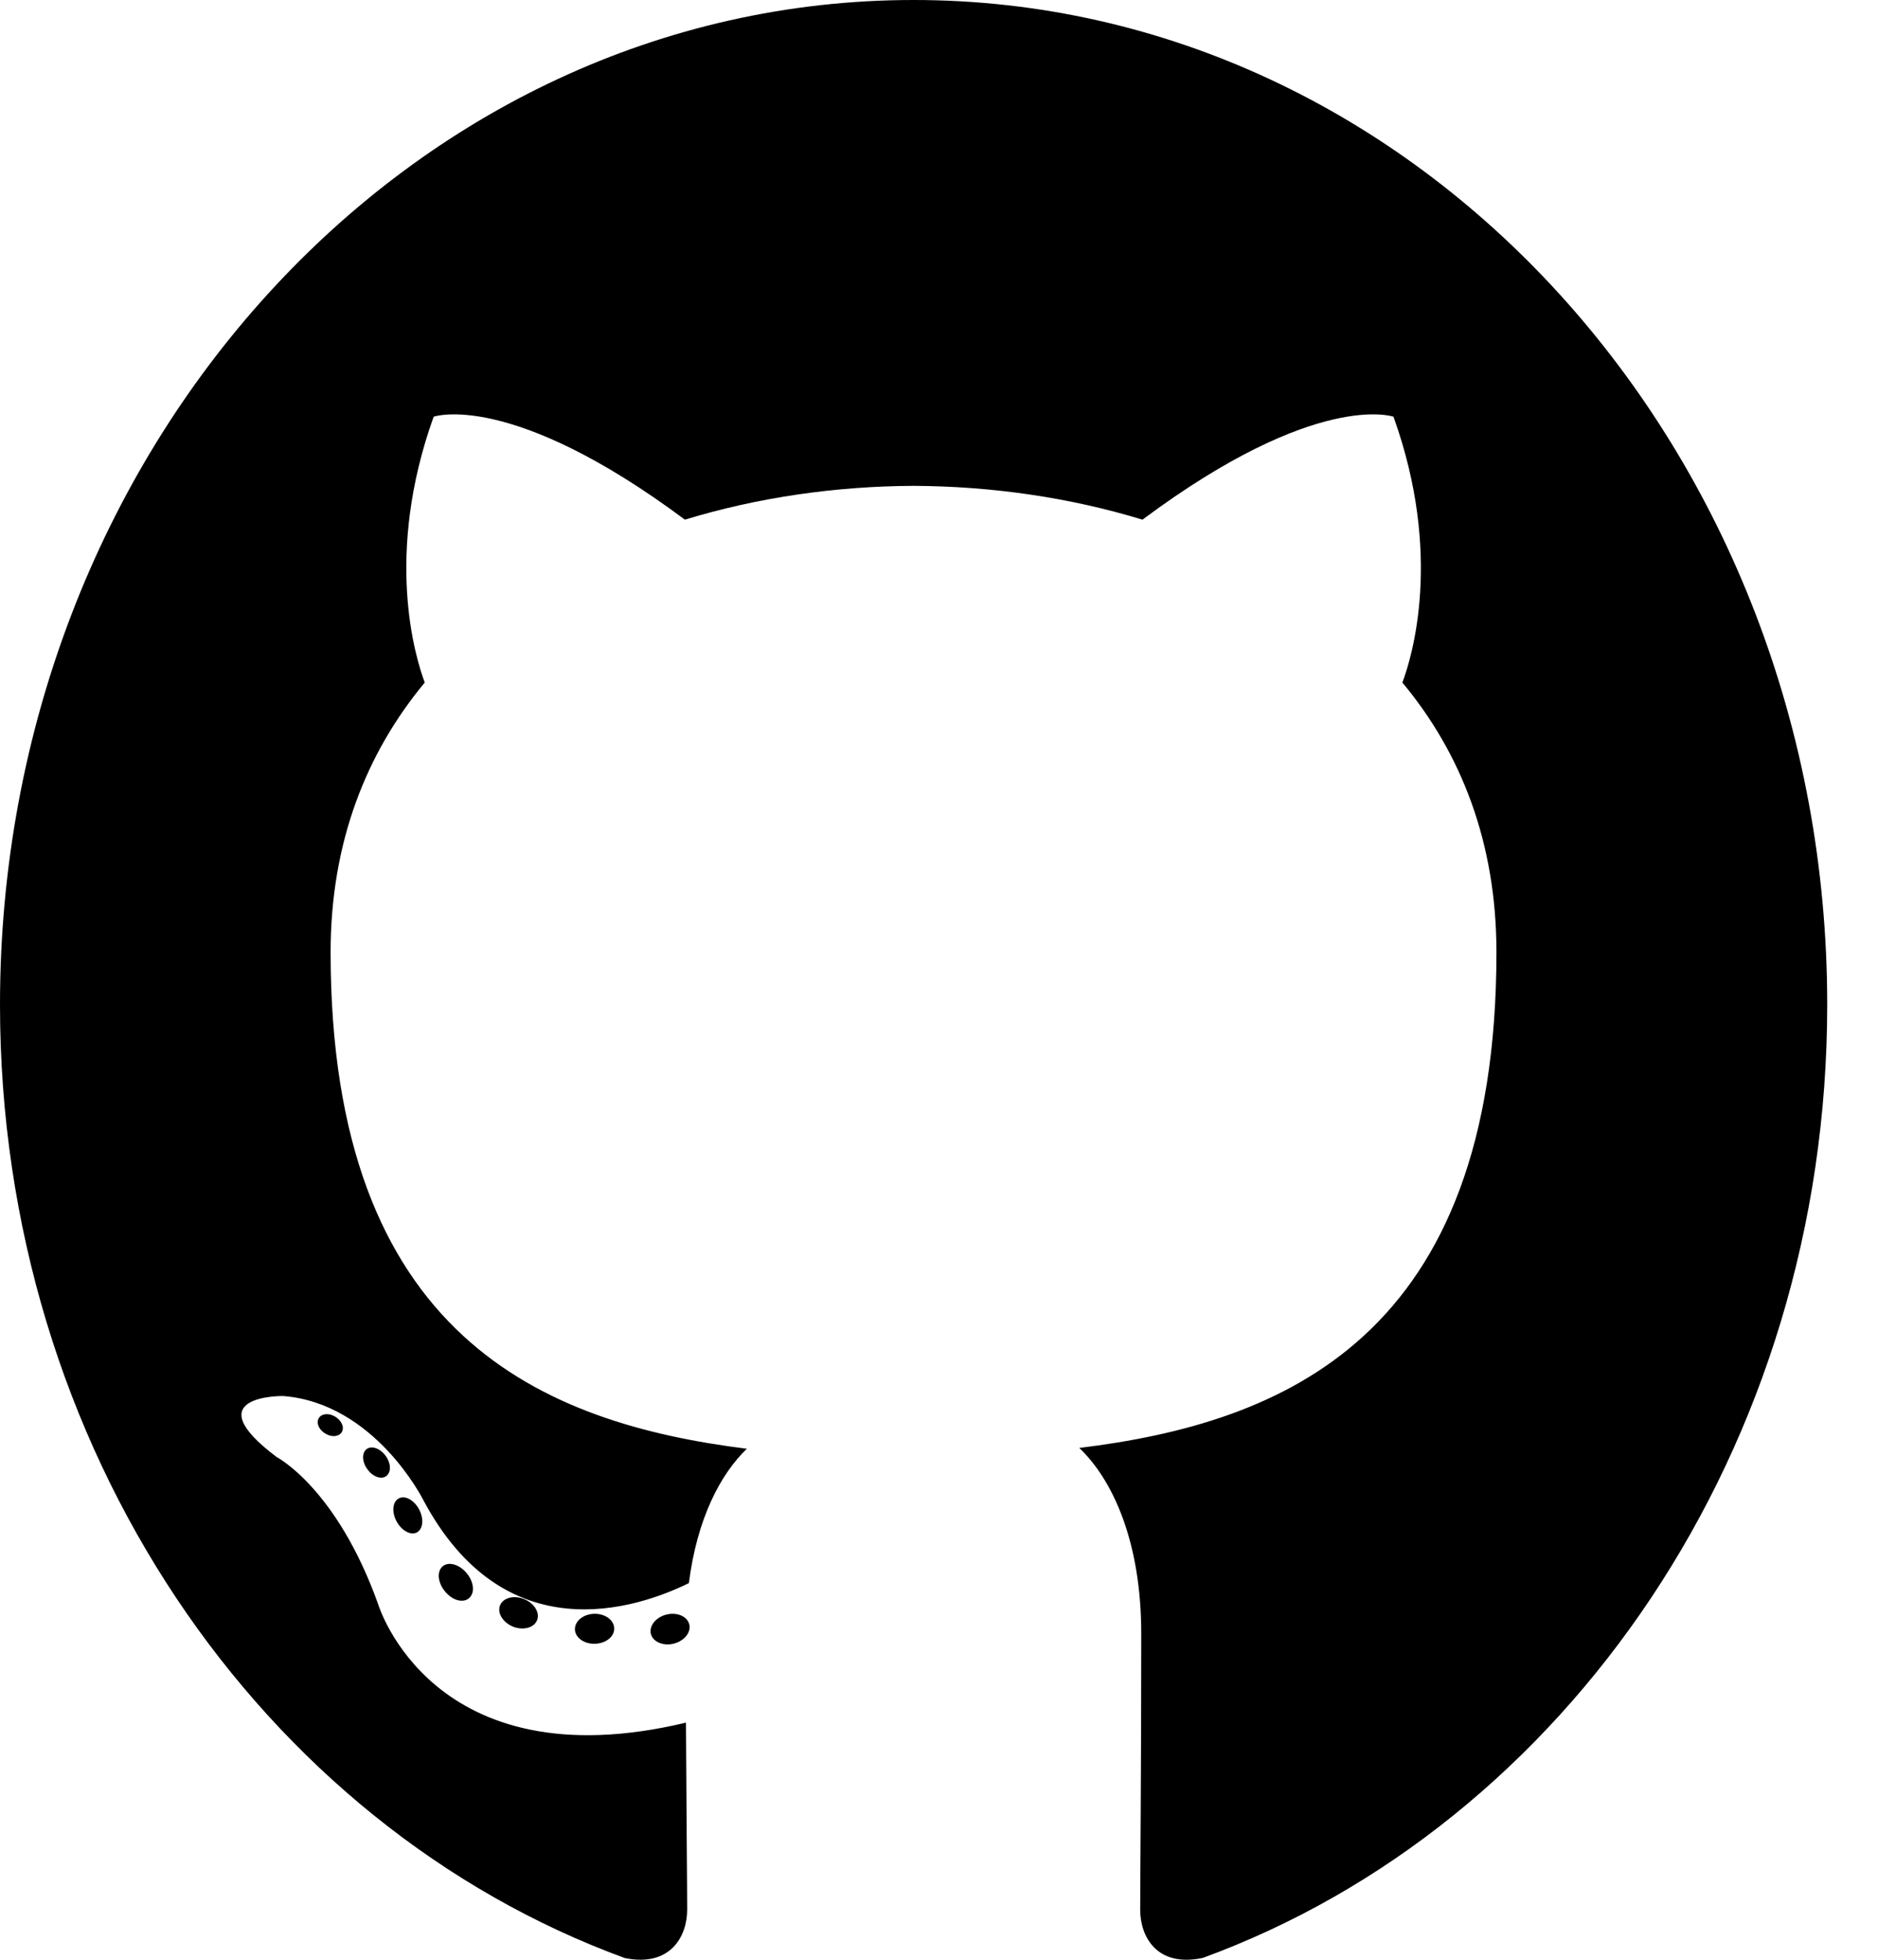 <svg width="23" height="24" viewBox="0 0 23 24" fill="none" xmlns="http://www.w3.org/2000/svg">
<g id="Github-icon ">
<path id="Vector" d="M11.189 0C5.01 0 0 5.508 0 12.304C0 17.74 3.206 22.352 7.652 23.979C8.211 24.093 8.416 23.712 8.416 23.387C8.416 23.094 8.406 22.124 8.401 21.096C5.288 21.84 4.631 19.645 4.631 19.645C4.122 18.222 3.389 17.844 3.389 17.844C2.374 17.081 3.466 17.096 3.466 17.096C4.589 17.183 5.181 18.364 5.181 18.364C6.179 20.245 7.798 19.701 8.437 19.387C8.537 18.592 8.827 18.049 9.147 17.742C6.662 17.431 4.049 16.376 4.049 11.661C4.049 10.318 4.486 9.22 5.202 8.359C5.086 8.049 4.703 6.797 5.311 5.103C5.311 5.103 6.25 4.772 8.388 6.364C9.281 6.091 10.238 5.954 11.189 5.95C12.14 5.954 13.098 6.091 13.992 6.364C16.128 4.772 17.066 5.103 17.066 5.103C17.675 6.797 17.292 8.049 17.175 8.359C17.893 9.22 18.327 10.318 18.327 11.661C18.327 16.387 15.71 17.427 13.218 17.732C13.619 18.114 13.977 18.863 13.977 20.011C13.977 21.657 13.964 22.982 13.964 23.387C13.964 23.714 14.165 24.098 14.732 23.977C19.176 22.349 22.378 17.738 22.378 12.304C22.378 5.508 17.368 0 11.189 0ZM4.191 17.527C4.166 17.588 4.079 17.607 3.999 17.564C3.918 17.524 3.872 17.441 3.898 17.38C3.923 17.317 4.01 17.299 4.091 17.341C4.172 17.382 4.219 17.466 4.191 17.527ZM4.741 18.067C4.688 18.122 4.583 18.096 4.513 18.01C4.439 17.924 4.426 17.81 4.48 17.755C4.535 17.7 4.636 17.726 4.709 17.811C4.783 17.898 4.797 18.012 4.741 18.067ZM5.119 18.758C5.05 18.81 4.938 18.761 4.869 18.652C4.8 18.542 4.8 18.411 4.87 18.359C4.94 18.306 5.05 18.353 5.12 18.462C5.189 18.573 5.189 18.704 5.119 18.758ZM5.757 19.558C5.696 19.633 5.565 19.613 5.47 19.511C5.372 19.412 5.345 19.271 5.406 19.197C5.468 19.122 5.599 19.143 5.696 19.244C5.793 19.343 5.823 19.485 5.757 19.558ZM6.582 19.828C6.555 19.925 6.43 19.968 6.303 19.928C6.176 19.885 6.093 19.773 6.119 19.675C6.145 19.578 6.272 19.532 6.399 19.576C6.526 19.618 6.609 19.73 6.582 19.828ZM7.522 19.943C7.525 20.044 7.417 20.128 7.284 20.13C7.151 20.134 7.042 20.052 7.041 19.952C7.041 19.849 7.146 19.766 7.28 19.763C7.413 19.761 7.522 19.842 7.522 19.943ZM8.444 19.904C8.46 20.003 8.368 20.105 8.236 20.132C8.106 20.158 7.986 20.097 7.969 19.999C7.953 19.897 8.047 19.795 8.177 19.769C8.309 19.744 8.427 19.803 8.444 19.904Z" fill="black"/>
</g>
</svg>
